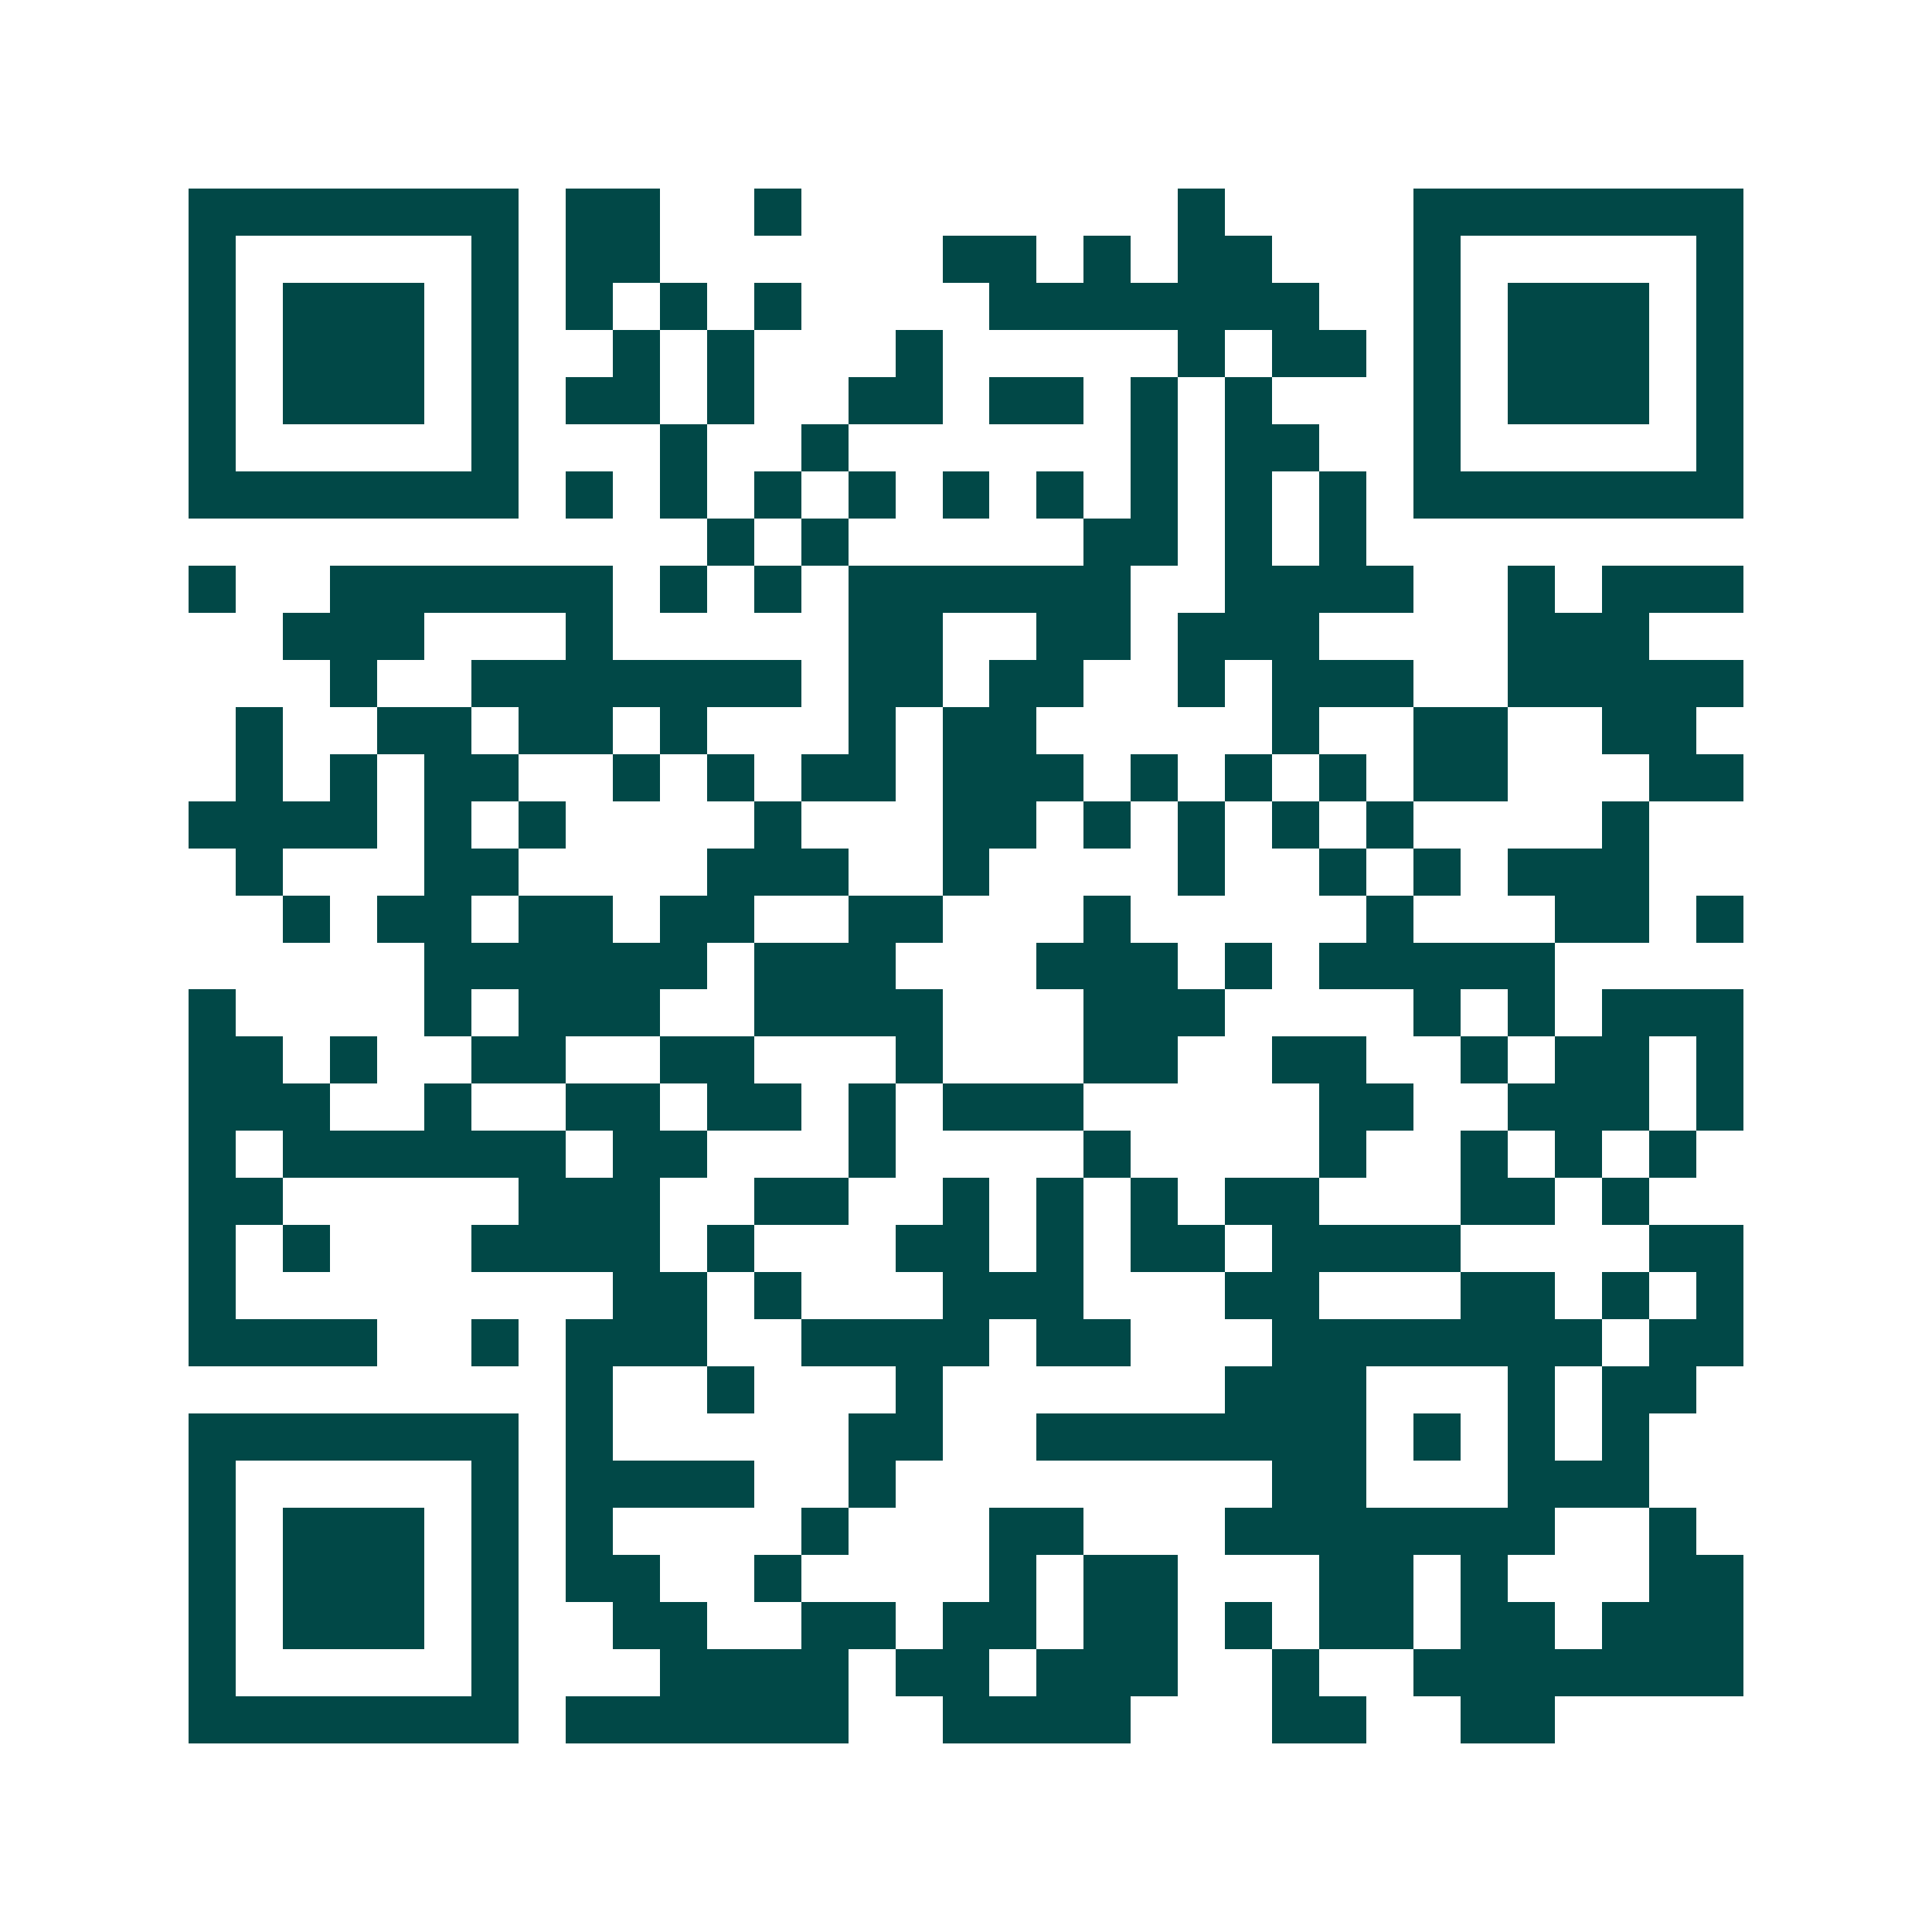 <svg xmlns="http://www.w3.org/2000/svg" width="200" height="200" viewBox="0 0 41 41" shape-rendering="crispEdges"><path fill="#ffffff" d="M0 0h41v41H0z"/><path stroke="#014847" d="M4 4.5h7m1 0h2m2 0h1m8 0h1m4 0h7M4 5.5h1m5 0h1m1 0h2m6 0h2m1 0h1m1 0h2m3 0h1m5 0h1M4 6.5h1m1 0h3m1 0h1m1 0h1m1 0h1m1 0h1m4 0h7m2 0h1m1 0h3m1 0h1M4 7.5h1m1 0h3m1 0h1m2 0h1m1 0h1m3 0h1m5 0h1m1 0h2m1 0h1m1 0h3m1 0h1M4 8.5h1m1 0h3m1 0h1m1 0h2m1 0h1m2 0h2m1 0h2m1 0h1m1 0h1m3 0h1m1 0h3m1 0h1M4 9.5h1m5 0h1m3 0h1m2 0h1m6 0h1m1 0h2m2 0h1m5 0h1M4 10.5h7m1 0h1m1 0h1m1 0h1m1 0h1m1 0h1m1 0h1m1 0h1m1 0h1m1 0h1m1 0h7M15 11.5h1m1 0h1m5 0h2m1 0h1m1 0h1M4 12.5h1m2 0h6m1 0h1m1 0h1m1 0h6m2 0h4m2 0h1m1 0h3M6 13.5h3m3 0h1m5 0h2m2 0h2m1 0h3m4 0h3M7 14.5h1m2 0h7m1 0h2m1 0h2m2 0h1m1 0h3m2 0h5M5 15.5h1m2 0h2m1 0h2m1 0h1m3 0h1m1 0h2m5 0h1m2 0h2m2 0h2M5 16.5h1m1 0h1m1 0h2m2 0h1m1 0h1m1 0h2m1 0h3m1 0h1m1 0h1m1 0h1m1 0h2m3 0h2M4 17.5h4m1 0h1m1 0h1m4 0h1m3 0h2m1 0h1m1 0h1m1 0h1m1 0h1m4 0h1M5 18.5h1m3 0h2m4 0h3m2 0h1m4 0h1m2 0h1m1 0h1m1 0h3M6 19.5h1m1 0h2m1 0h2m1 0h2m2 0h2m3 0h1m5 0h1m3 0h2m1 0h1M9 20.5h6m1 0h3m3 0h3m1 0h1m1 0h5M4 21.5h1m4 0h1m1 0h3m2 0h4m3 0h3m4 0h1m1 0h1m1 0h3M4 22.5h2m1 0h1m2 0h2m2 0h2m3 0h1m3 0h2m2 0h2m2 0h1m1 0h2m1 0h1M4 23.5h3m2 0h1m2 0h2m1 0h2m1 0h1m1 0h3m5 0h2m2 0h3m1 0h1M4 24.5h1m1 0h6m1 0h2m3 0h1m4 0h1m4 0h1m2 0h1m1 0h1m1 0h1M4 25.5h2m5 0h3m2 0h2m2 0h1m1 0h1m1 0h1m1 0h2m3 0h2m1 0h1M4 26.5h1m1 0h1m3 0h4m1 0h1m3 0h2m1 0h1m1 0h2m1 0h4m4 0h2M4 27.5h1m8 0h2m1 0h1m3 0h3m3 0h2m3 0h2m1 0h1m1 0h1M4 28.5h4m2 0h1m1 0h3m2 0h4m1 0h2m3 0h7m1 0h2M12 29.5h1m2 0h1m3 0h1m6 0h3m3 0h1m1 0h2M4 30.5h7m1 0h1m5 0h2m2 0h7m1 0h1m1 0h1m1 0h1M4 31.5h1m5 0h1m1 0h4m2 0h1m8 0h2m3 0h3M4 32.5h1m1 0h3m1 0h1m1 0h1m4 0h1m3 0h2m3 0h7m2 0h1M4 33.5h1m1 0h3m1 0h1m1 0h2m2 0h1m4 0h1m1 0h2m3 0h2m1 0h1m3 0h2M4 34.5h1m1 0h3m1 0h1m2 0h2m2 0h2m1 0h2m1 0h2m1 0h1m1 0h2m1 0h2m1 0h3M4 35.5h1m5 0h1m3 0h4m1 0h2m1 0h3m2 0h1m2 0h7M4 36.5h7m1 0h6m2 0h4m3 0h2m2 0h2"/></svg>
